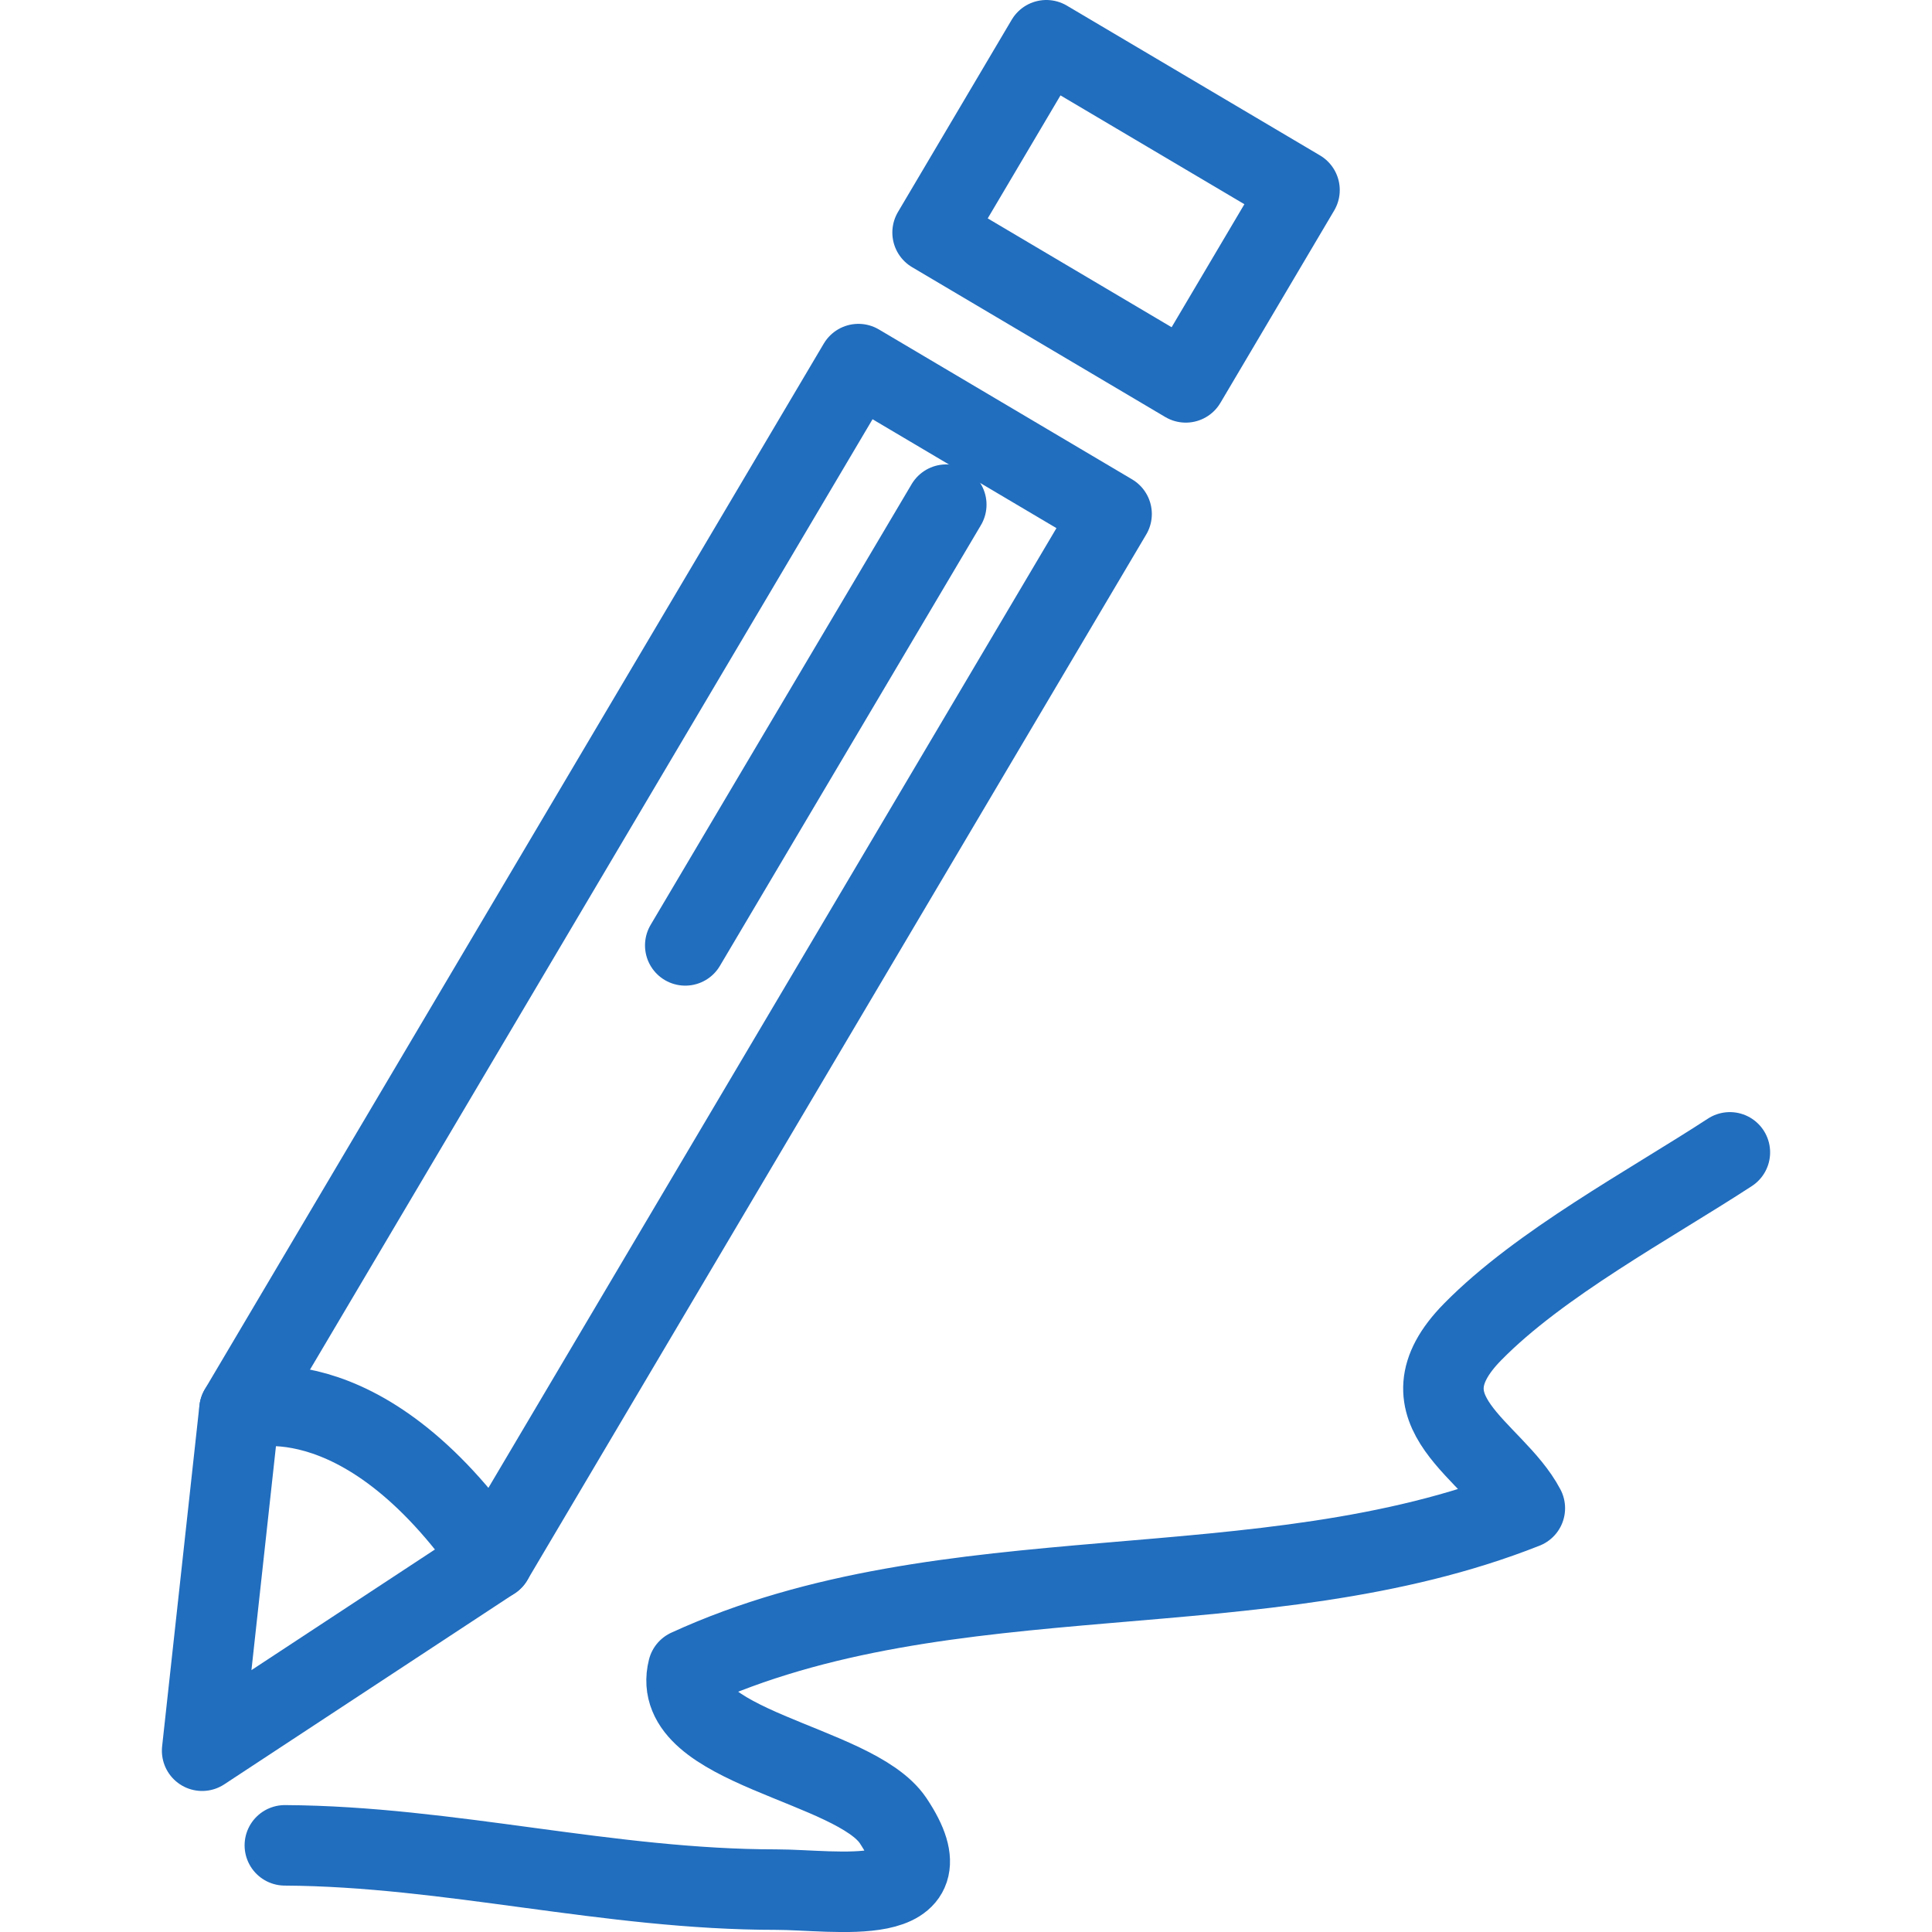 <svg xmlns="http://www.w3.org/2000/svg" width="48" height="48" fill="rgba(33,109,190,1)" viewBox="0 0 48 48"><g fill="none" stroke="rgba(33,109,190,1)" stroke-width="2" stroke-linecap="round" stroke-linejoin="round" stroke-miterlimit="10"><path d="M12.24 38.75l-7.218 4.746.927-8.47 15.378-25.98 6.29 3.724z"/><path d="M25.996 1l6.29 3.722L29.46 9.5l-6.29-3.723z" stroke-width="2"/><path d="M23.51 12.538l-6.485 10.95M5.95 35.027s2.987-1.063 6.29 3.724M7.077 45.847c4.097.024 8.033 1.1 12.21 1.1 1.46 0 4.4.528 2.902-1.714-.96-1.432-5.588-1.82-5.095-3.76 6.48-2.97 14.24-1.407 20.79-4.002-.764-1.454-3.238-2.41-1.293-4.385 1.672-1.7 4.38-3.148 6.387-4.456"/></g></svg>